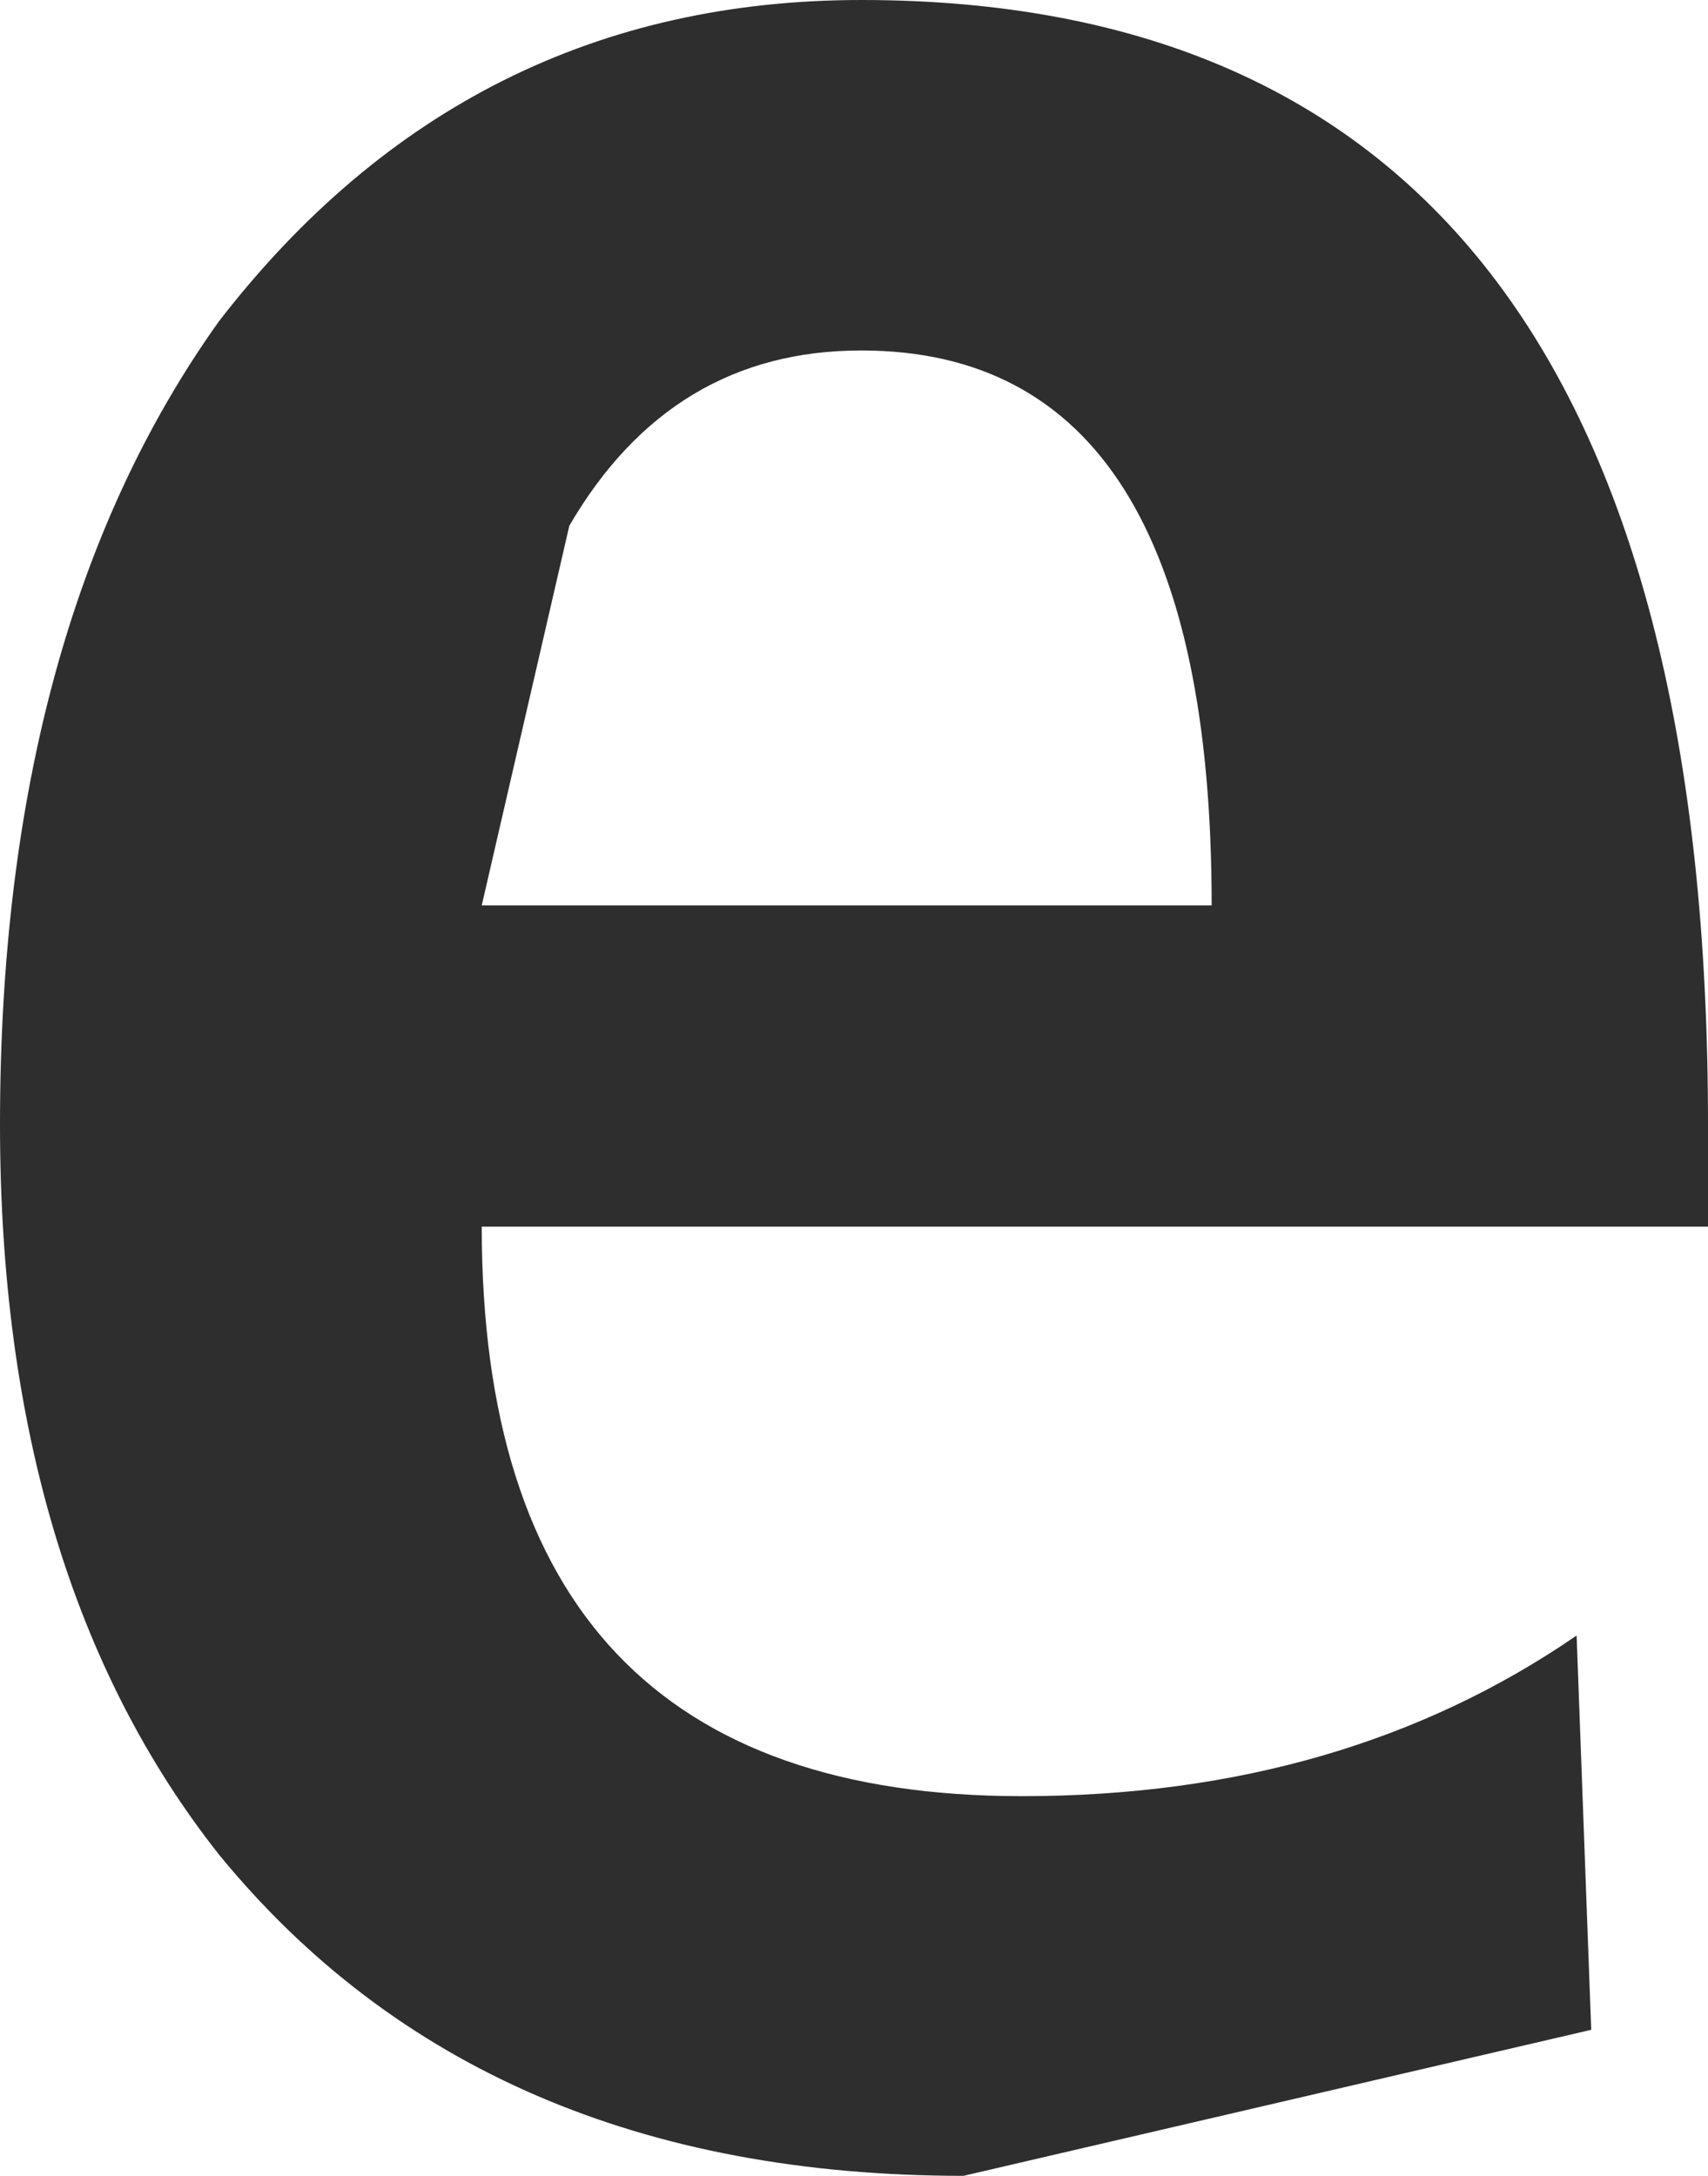 <?xml version="1.0" encoding="UTF-8" standalone="no"?>
<svg xmlns:xlink="http://www.w3.org/1999/xlink" height="7.45px" width="5.85px" xmlns="http://www.w3.org/2000/svg">
  <g transform="matrix(1.0, 0.0, 0.0, 1.0, 2.95, 3.7)">
    <path d="M-1.3 -0.6 L1.2 -0.6 Q1.2 -2.5 0.0 -2.5 -0.65 -2.5 -1.0 -1.9 L-1.3 -0.6 M-2.2 2.65 Q-2.95 1.7 -2.95 0.15 -2.95 -1.55 -2.2 -2.6 -1.35 -3.7 0.0 -3.7 2.9 -3.7 2.9 0.15 L2.9 0.5 -1.3 0.5 Q-1.3 2.45 0.55 2.45 1.65 2.45 2.45 1.9 L2.5 3.25 0.35 3.75 Q-1.3 3.75 -2.2 2.65" fill="#2e2e2e" fill-rule="evenodd" stroke="none"/>
  </g>
</svg>
